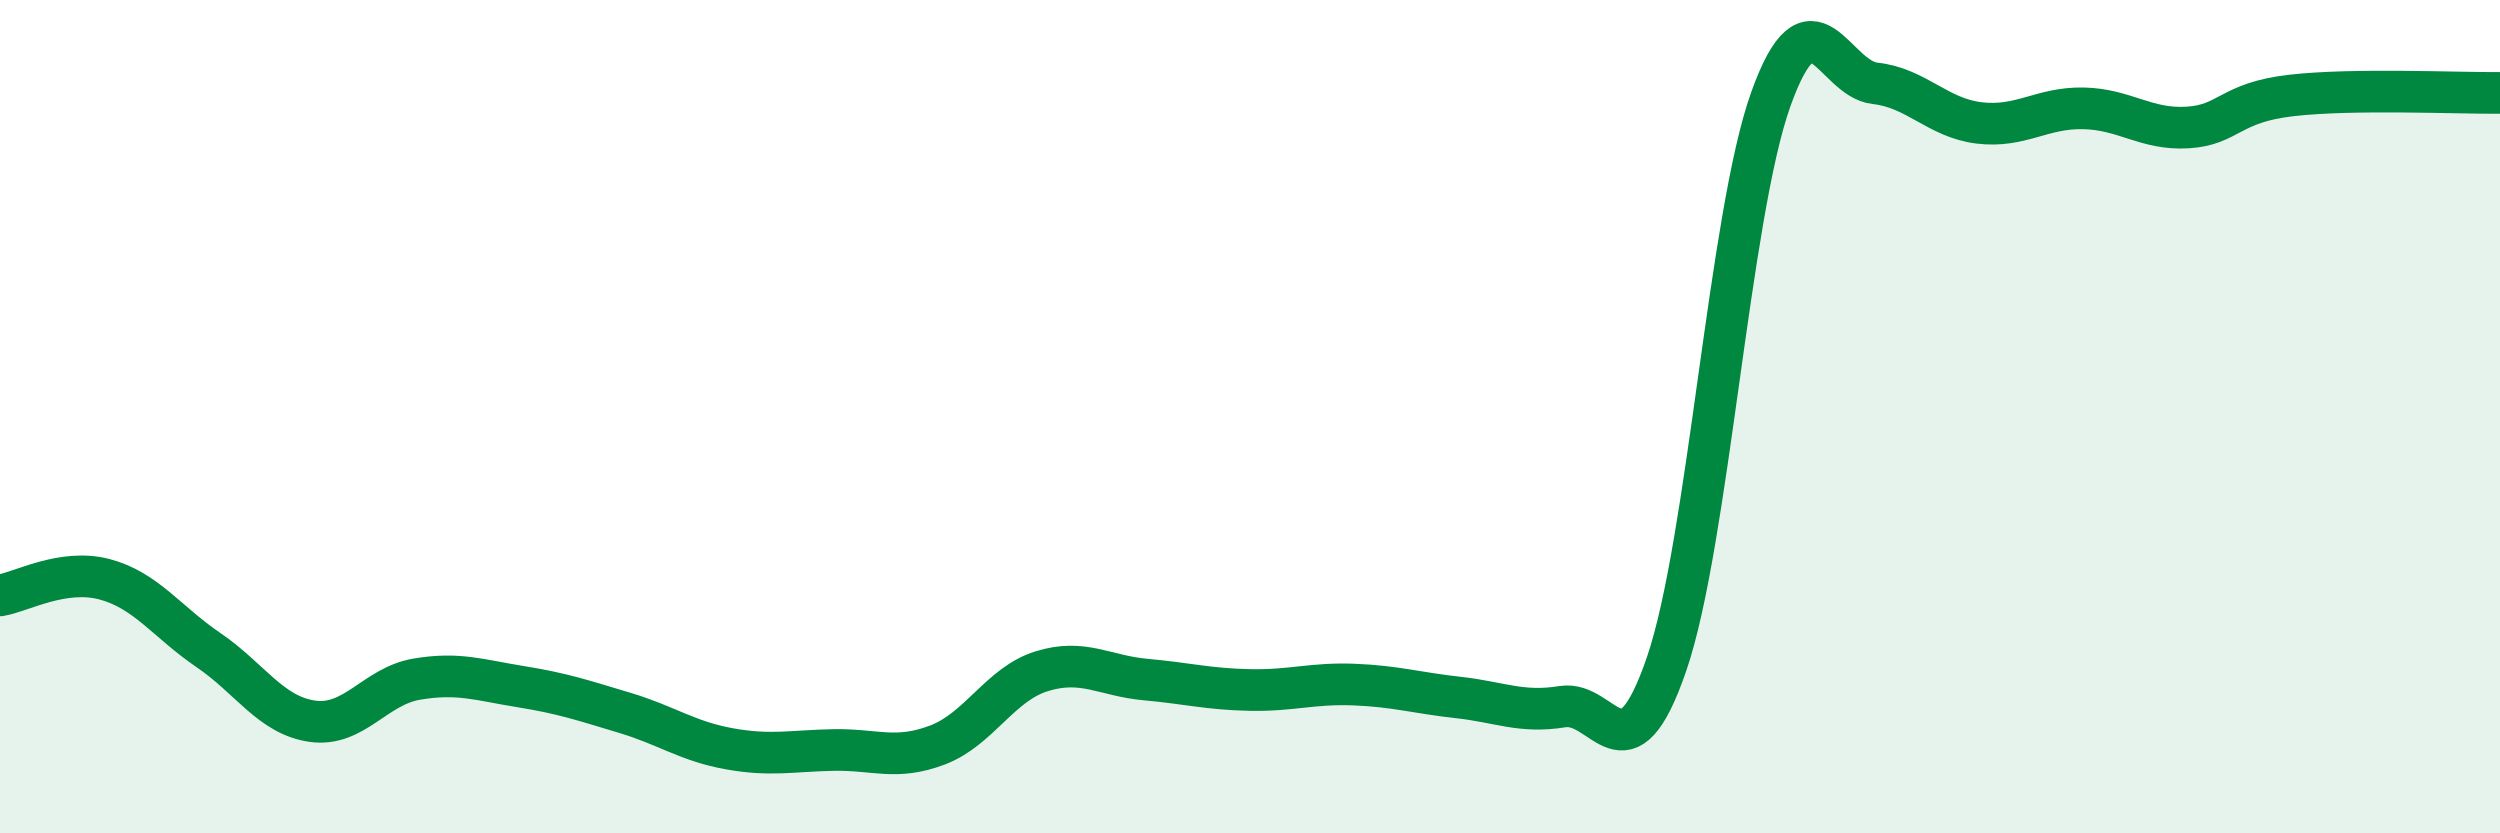 
    <svg width="60" height="20" viewBox="0 0 60 20" xmlns="http://www.w3.org/2000/svg">
      <path
        d="M 0,14.29 C 0.5,14.21 1.5,13.64 2.5,13.9 C 3.5,14.16 4,14.92 5,15.6 C 6,16.28 6.5,17.17 7.5,17.31 C 8.5,17.45 9,16.47 10,16.3 C 11,16.13 11.5,16.32 12.5,16.48 C 13.5,16.64 14,16.81 15,17.11 C 16,17.41 16.5,17.79 17.5,17.97 C 18.5,18.15 19,18.02 20,18 C 21,17.98 21.5,18.26 22.5,17.88 C 23.5,17.5 24,16.42 25,16.11 C 26,15.8 26.5,16.22 27.5,16.31 C 28.5,16.4 29,16.54 30,16.56 C 31,16.58 31.5,16.39 32.5,16.43 C 33.5,16.47 34,16.63 35,16.74 C 36,16.85 36.5,17.12 37.5,16.96 C 38.5,16.8 39,18.85 40,15.93 C 41,13.01 41.5,5.17 42.5,2.38 C 43.5,-0.41 44,1.89 45,2 C 46,2.11 46.5,2.83 47.5,2.95 C 48.5,3.07 49,2.58 50,2.6 C 51,2.62 51.5,3.12 52.5,3.06 C 53.5,3 53.5,2.46 55,2.29 C 56.5,2.12 59,2.24 60,2.23L60 20L0 20Z"
        fill="#008740"
        opacity="0.1"
        stroke-linecap="round"
        stroke-linejoin="round"
      />
      <path
        d="M 0,14.29 C 0.5,14.21 1.5,13.64 2.5,13.9 C 3.5,14.16 4,14.92 5,15.6 C 6,16.28 6.5,17.17 7.5,17.31 C 8.5,17.45 9,16.47 10,16.3 C 11,16.13 11.5,16.32 12.5,16.48 C 13.5,16.64 14,16.81 15,17.11 C 16,17.41 16.5,17.79 17.5,17.97 C 18.5,18.15 19,18.02 20,18 C 21,17.98 21.5,18.26 22.5,17.88 C 23.5,17.5 24,16.42 25,16.11 C 26,15.8 26.5,16.22 27.5,16.31 C 28.5,16.4 29,16.54 30,16.56 C 31,16.58 31.5,16.39 32.5,16.43 C 33.5,16.47 34,16.63 35,16.74 C 36,16.85 36.5,17.12 37.5,16.96 C 38.5,16.8 39,18.85 40,15.93 C 41,13.01 41.5,5.17 42.5,2.38 C 43.5,-0.41 44,1.89 45,2 C 46,2.11 46.5,2.83 47.5,2.95 C 48.5,3.07 49,2.58 50,2.6 C 51,2.62 51.5,3.12 52.5,3.06 C 53.5,3 53.5,2.46 55,2.29 C 56.5,2.12 59,2.24 60,2.23"
        stroke="#008740"
        stroke-width="1"
        fill="none"
        stroke-linecap="round"
        stroke-linejoin="round"
      />
    </svg>
  